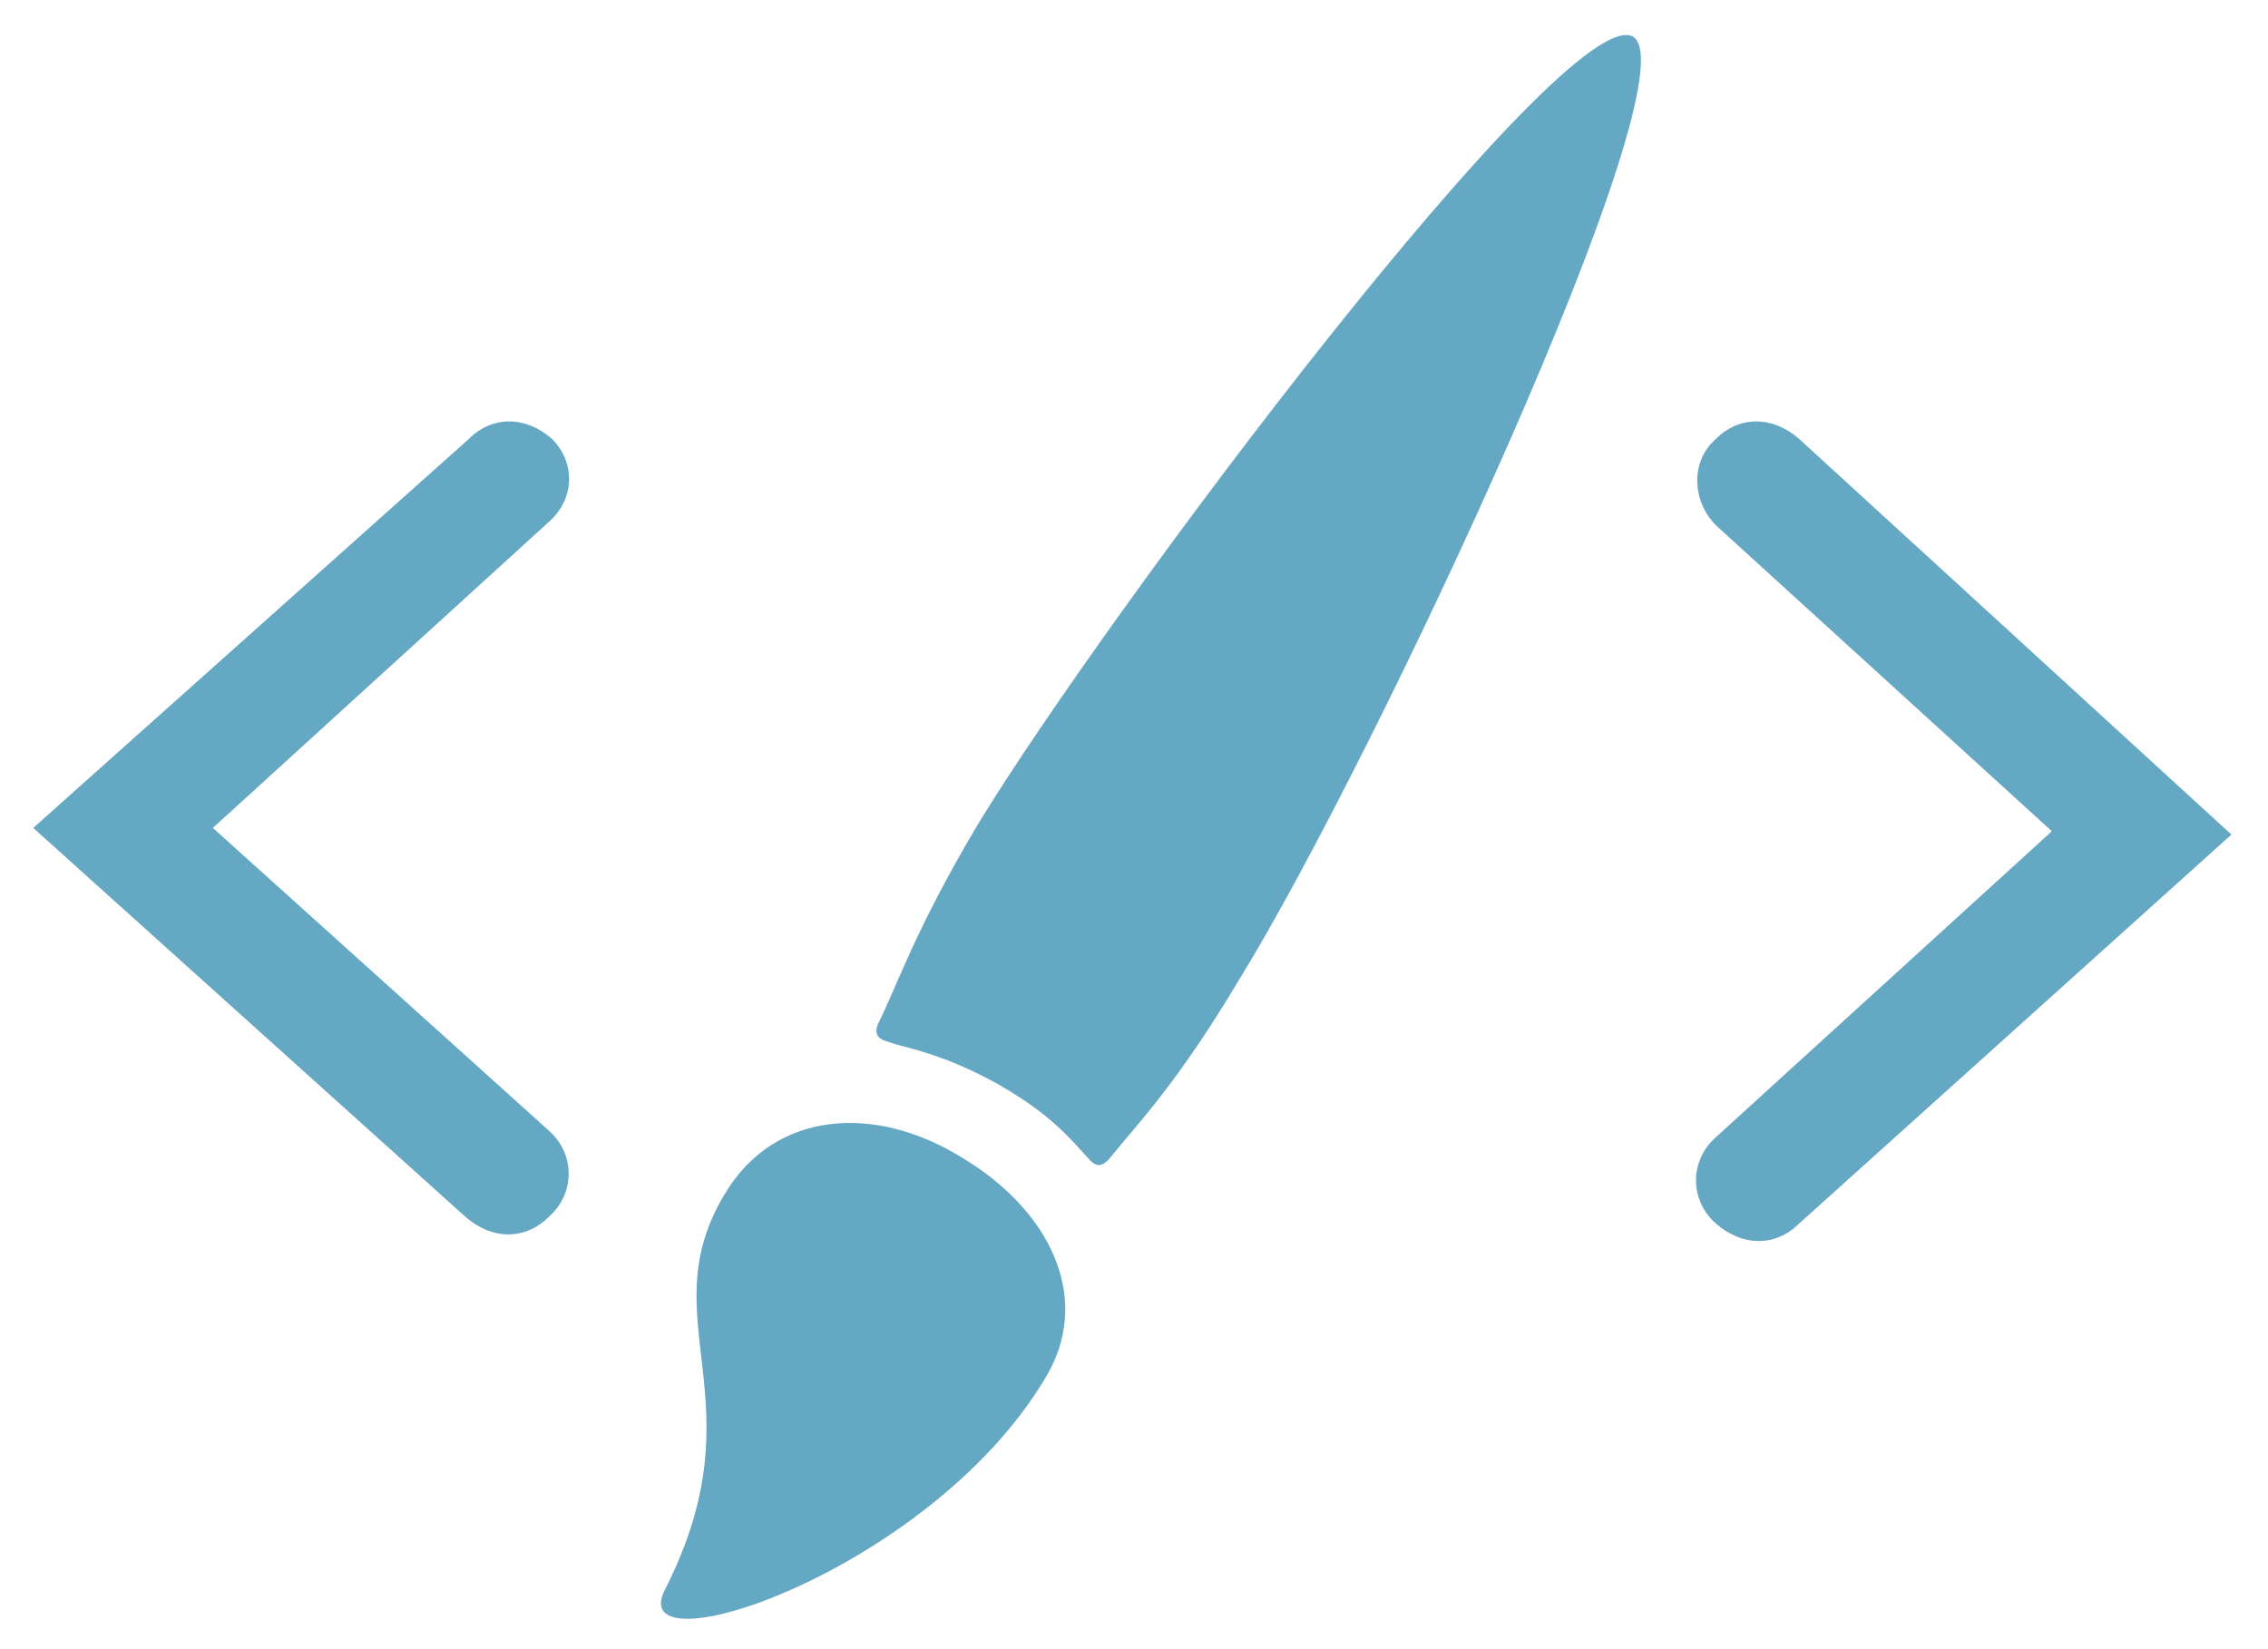 <?xml version="1.0" encoding="utf-8"?>
<!-- Generator: Adobe Illustrator 19.0.1, SVG Export Plug-In . SVG Version: 6.00 Build 0)  -->
<svg version="1.1" id="Layer_1" xmlns="http://www.w3.org/2000/svg" xmlns:xlink="http://www.w3.org/1999/xlink" x="0px" y="0px"
	 viewBox="0 0 68.2 49.6" enable-background="new 0 0 68.2 49.6" xml:space="preserve">
  <defs>
    <filter id="drop-shadow" filterUnits="userSpaceOnUse" height="130%">
      <feGaussianBlur in="SourceAlpha" stdDeviation="2"/> 
      <feOffset dx="1" dy="1" result="offsetblur"/>
      <feComponentTransfer>
        <feFuncA type="linear" slope="0.2"/>
      </feComponentTransfer>
      <feMerge> 
        <feMergeNode/>
        <feMergeNode in="SourceGraphic"/> 
      </feMerge>
    </filter>
  </defs>
  
<style type="text/css">
	.st0{fill:#65a8c4;filter: url(#drop-shadow);}
</style>
<g>
	<path class="st0" d="M20.8,34.9c-2.3,3.8,1.1,6.2-1.8,11.9c-1.3,2.5,7.9-0.5,11.4-6.3c1.5-2.4,0.2-5.1-2.5-6.7
		C25.3,32.2,22.3,32.4,20.8,34.9z M48.1,0.1c-2-1.1-15.8,17.3-19.7,23.7c-1.9,3.2-2.4,4.8-3,6c-0.2,0.5,0.3,0.5,0.5,0.6
		c1.2,0.3,2,0.6,3.1,1.2c1.2,0.7,1.8,1.2,2.6,2.1c0.2,0.2,0.4,0.6,0.8,0.1c0.8-1,2-2.2,3.9-5.4C40.3,21.9,50,1.2,48.1,0.1z"/>
</g>
<path class="st0" d="M15.6,12.2c-0.8-0.7-1.8-0.7-2.5,0L0,23.9l13,11.7c0.8,0.7,1.8,0.7,2.5,0c0.8-0.7,0.8-1.9,0-2.6L5.4,23.9
	l10.1-9.2C16.3,14,16.3,12.9,15.6,12.2z M53.1,12.2c-0.8-0.7-1.8-0.7-2.5,0c-0.8,0.7-0.7,1.9,0,2.6l10.1,9.2l-10.1,9.2
	c-0.8,0.7-0.8,1.9,0,2.6c0.8,0.7,1.8,0.7,2.5,0l13-11.7L53.1,12.2z"/>
</svg>

